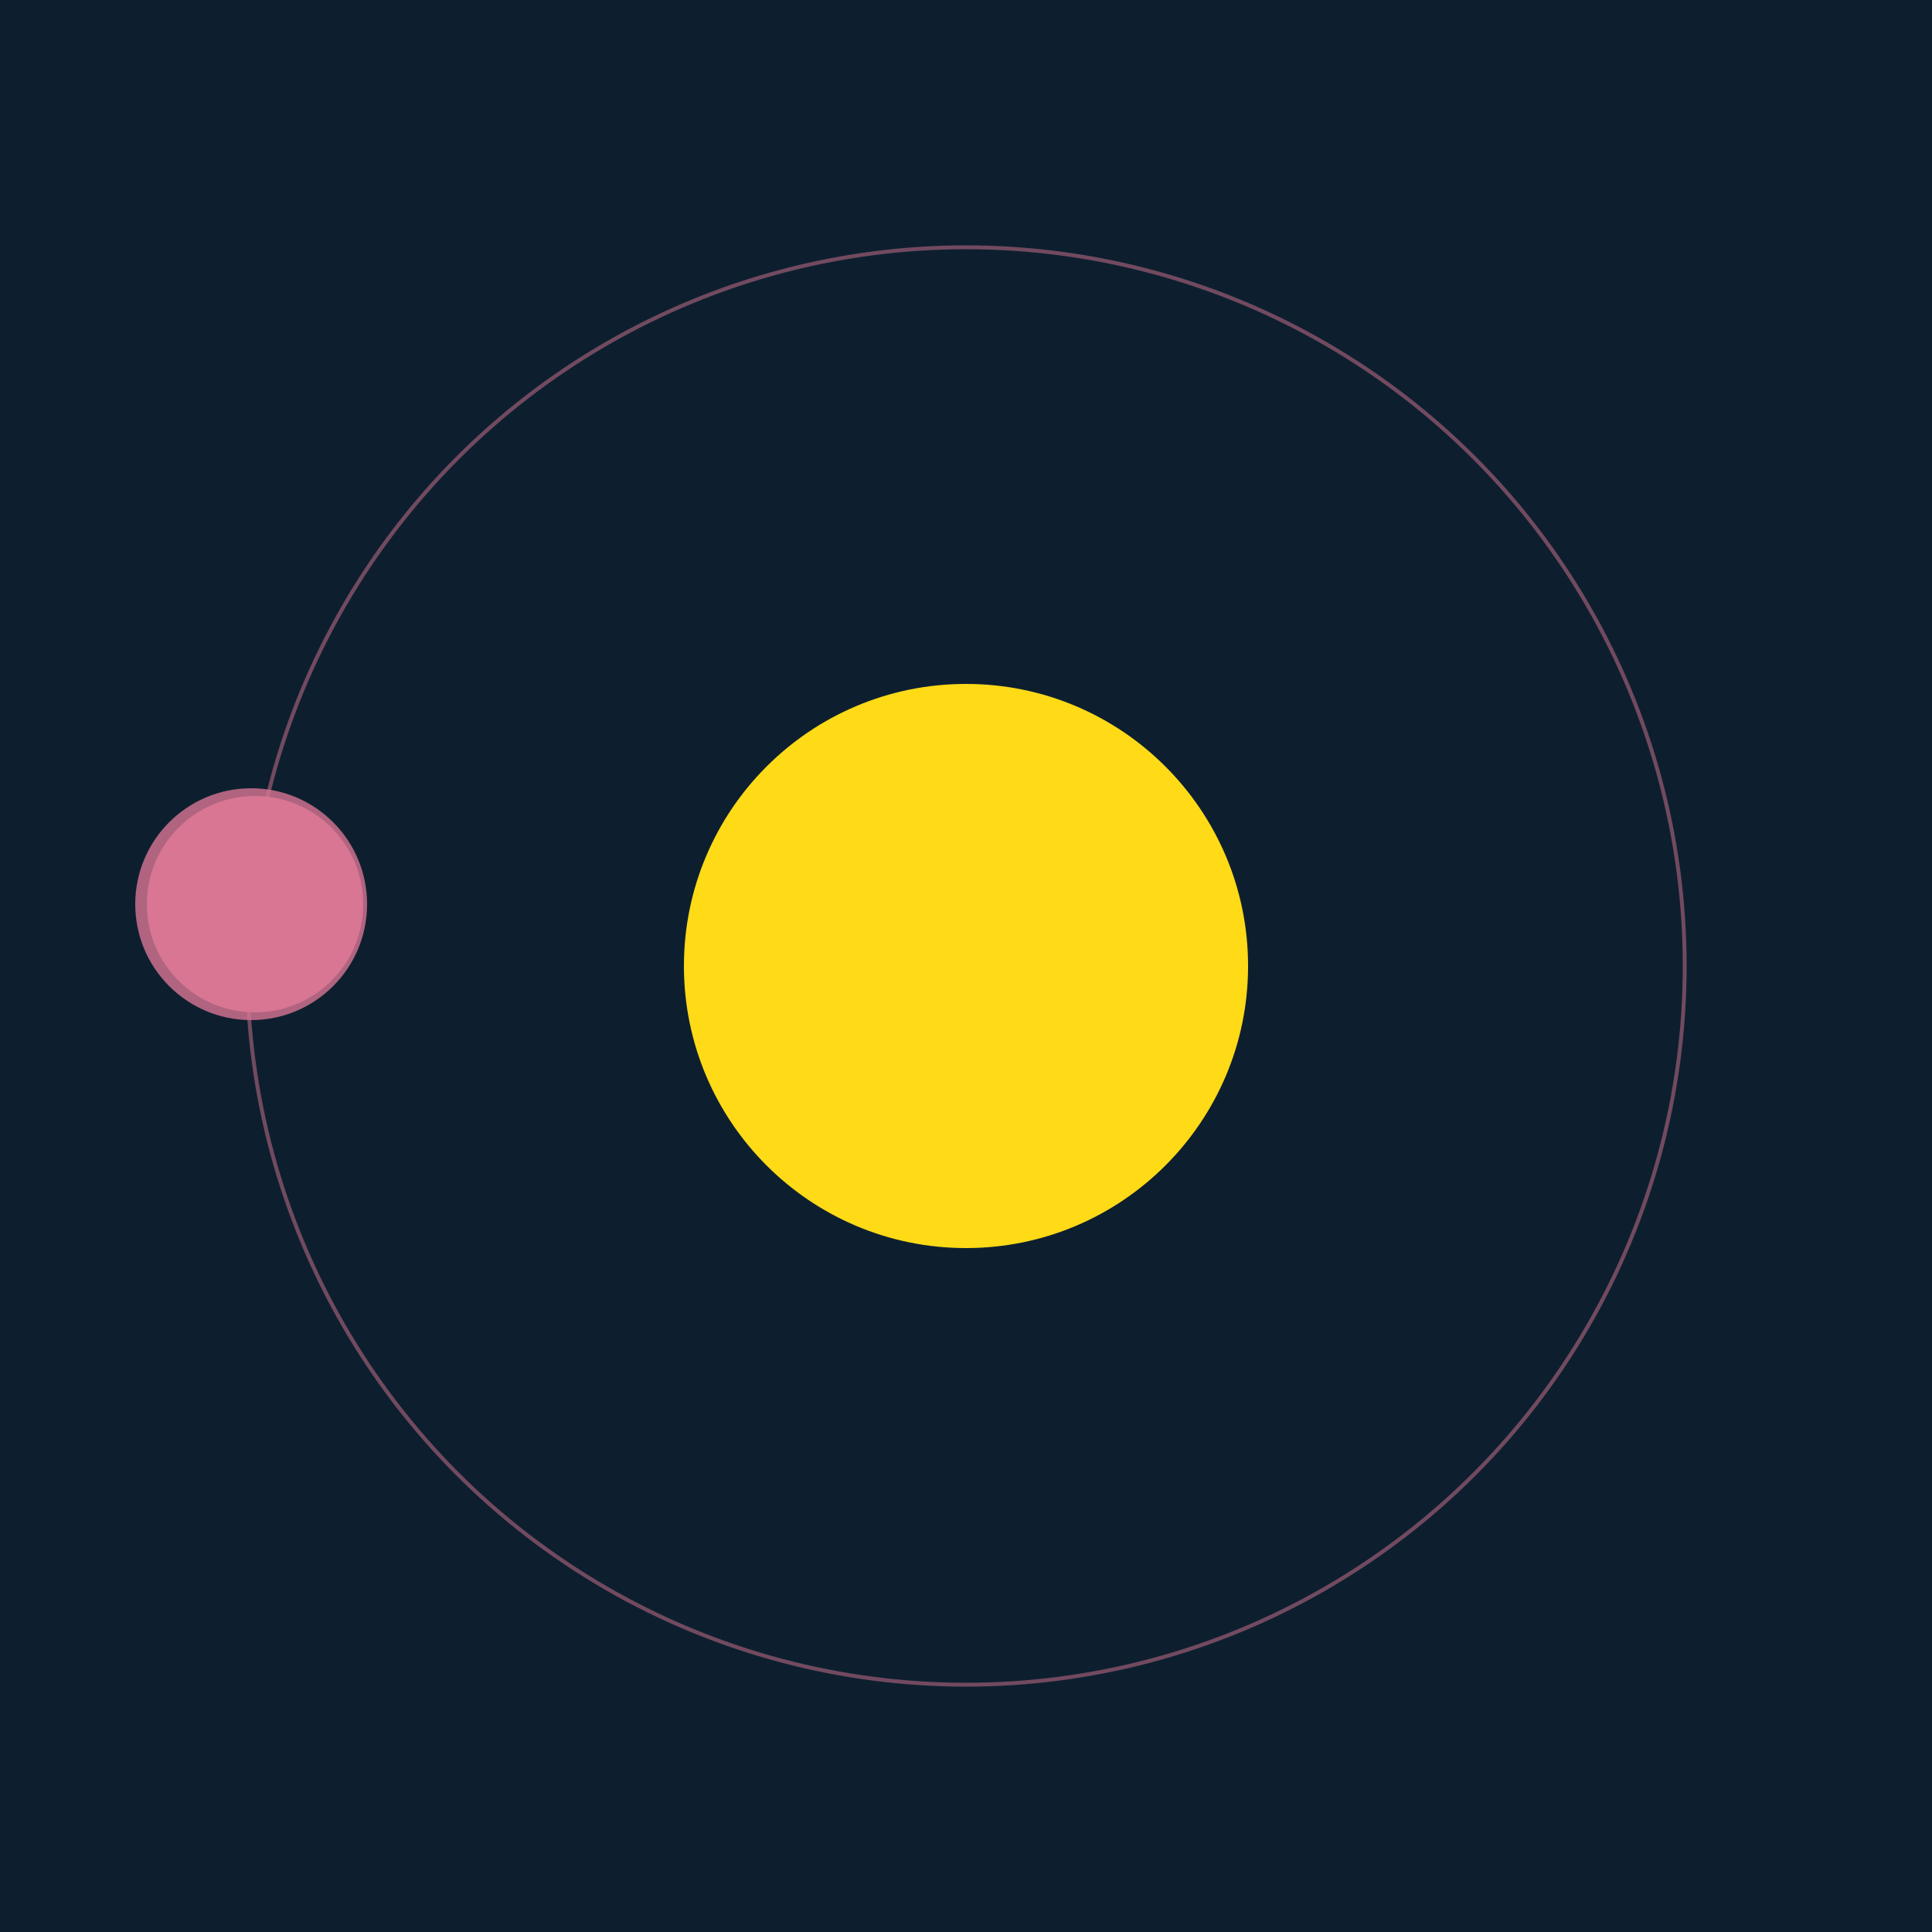 <svg width="500" height="500" viewBox="0 0 500 500" xmlns="http://www.w3.org/2000/svg"><rect width="500" height="500" fill="#0D1F2F"></rect><circle cx="250" cy="250" r="73" fill="#FFDA17"/><circle cx="250" cy="250" r="186" fill="none" stroke="rgba(216,118,147,0.5)"/><g><circle cx="66" cy="234" r="28" fill="rgb(216,118,147)"/><circle cx="65" cy="234" r="30" fill-opacity="0.8" fill="rgb(216,118,147)"/><animateTransform attributeName="transform" type="rotate" from="0 250 250" to="360 250 250" dur="7s" repeatCount="indefinite"></animateTransform></g></svg>